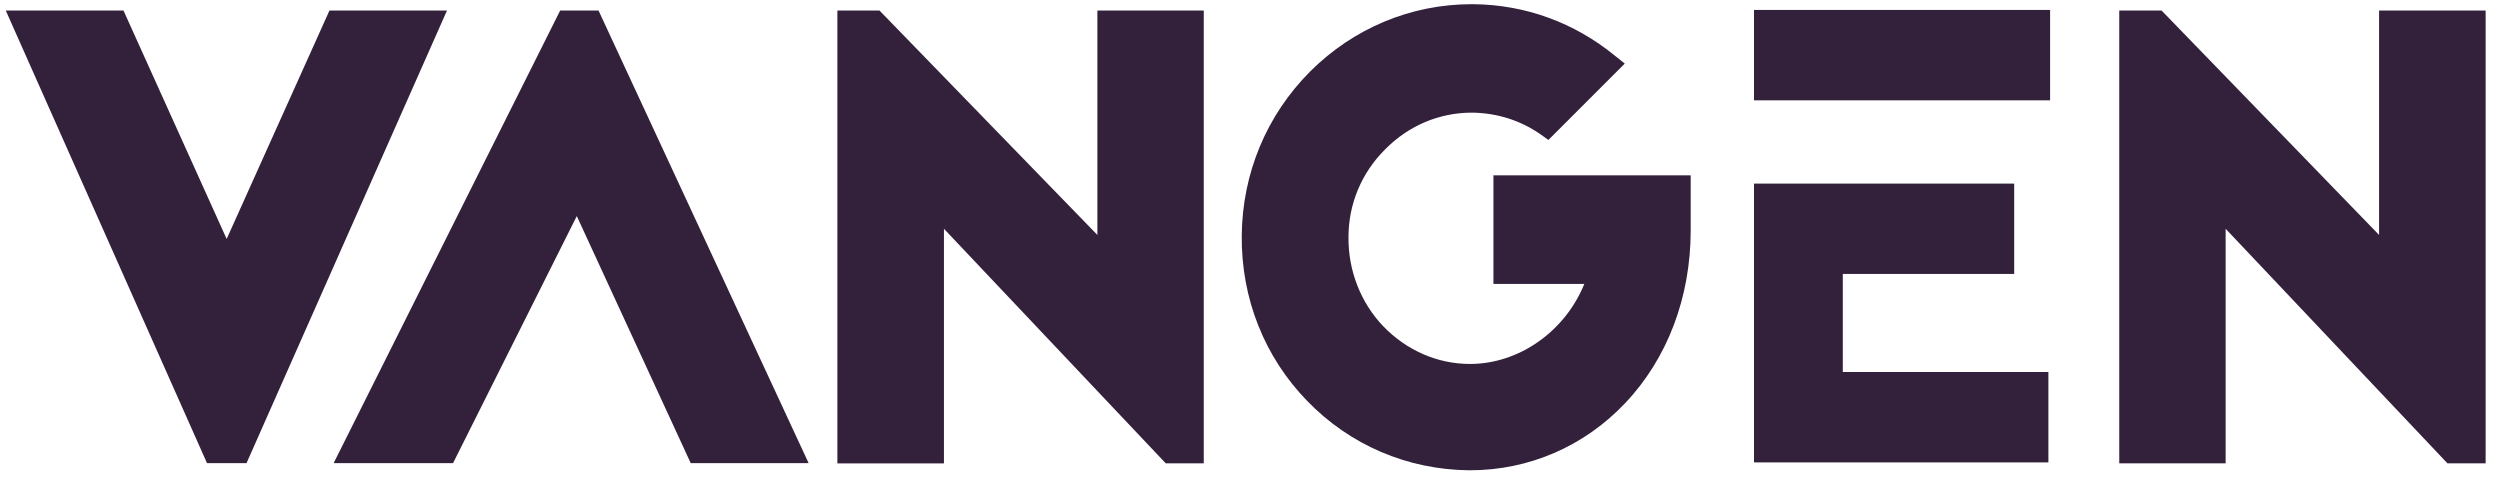 <svg viewBox="0 0 312 60" fill="none" height="60" width="312" xmlns="http://www.w3.org/2000/svg"><g clip-path="url(#a)" fill="#33213C"><path d="M30.763 57.803h-4.928L.72 1.314h14.691l12.876 28.509L41.116 1.314h14.668l-25.02 56.49ZM100.919 57.803H86.204l-14.22-30.836-15.446 30.836H41.635L69.909 1.314h4.787l26.223 56.49ZM136.952 1.314V29.32l-27.19-28.005h-5.258v56.513h13.3V28.551l27.685 29.276h4.74V1.314h-13.277ZM186.38 21.904v13.534h11.342c-2.381 5.88-8.112 9.983-14.267 9.983-4.056 0-7.899-1.68-10.824-4.703-2.829-2.952-4.386-6.984-4.339-11.135 0-4.127 1.628-8.015 4.575-10.943 2.901-2.951 6.745-4.583 10.824-4.583h.118c3.184.072 6.014 1.008 8.49 2.736l.943.672 9.527-9.527-1.226-.984c-5.047-4.128-11.154-6.36-17.639-6.431h-.236c-7.594 0-14.762 3-20.186 8.423-5.424 5.447-8.443 12.694-8.513 20.47-.071 7.822 2.829 15.141 8.183 20.636 5.329 5.496 12.498 8.567 20.209 8.64h.071c7.381 0 14.267-2.976 19.384-8.376 5.282-5.567 8.183-13.222 8.183-21.573V21.88h-24.667l.048.024ZM296.908 1.314V29.32L269.765 1.314h-5.282v56.513h13.276V28.551l27.685 29.276h4.764V1.314h-13.3ZM218.899 12.521h36.953V1.243h-36.953V12.52Zm11.083 33.908V34.19h21.389V22.913h-32.472v34.796h36.74V46.428h-25.657Z"></path></g><defs><clipPath id="a"><path d="M.72.523H312v58.955H.72z" fill="#fff"></path></clipPath></defs></svg>